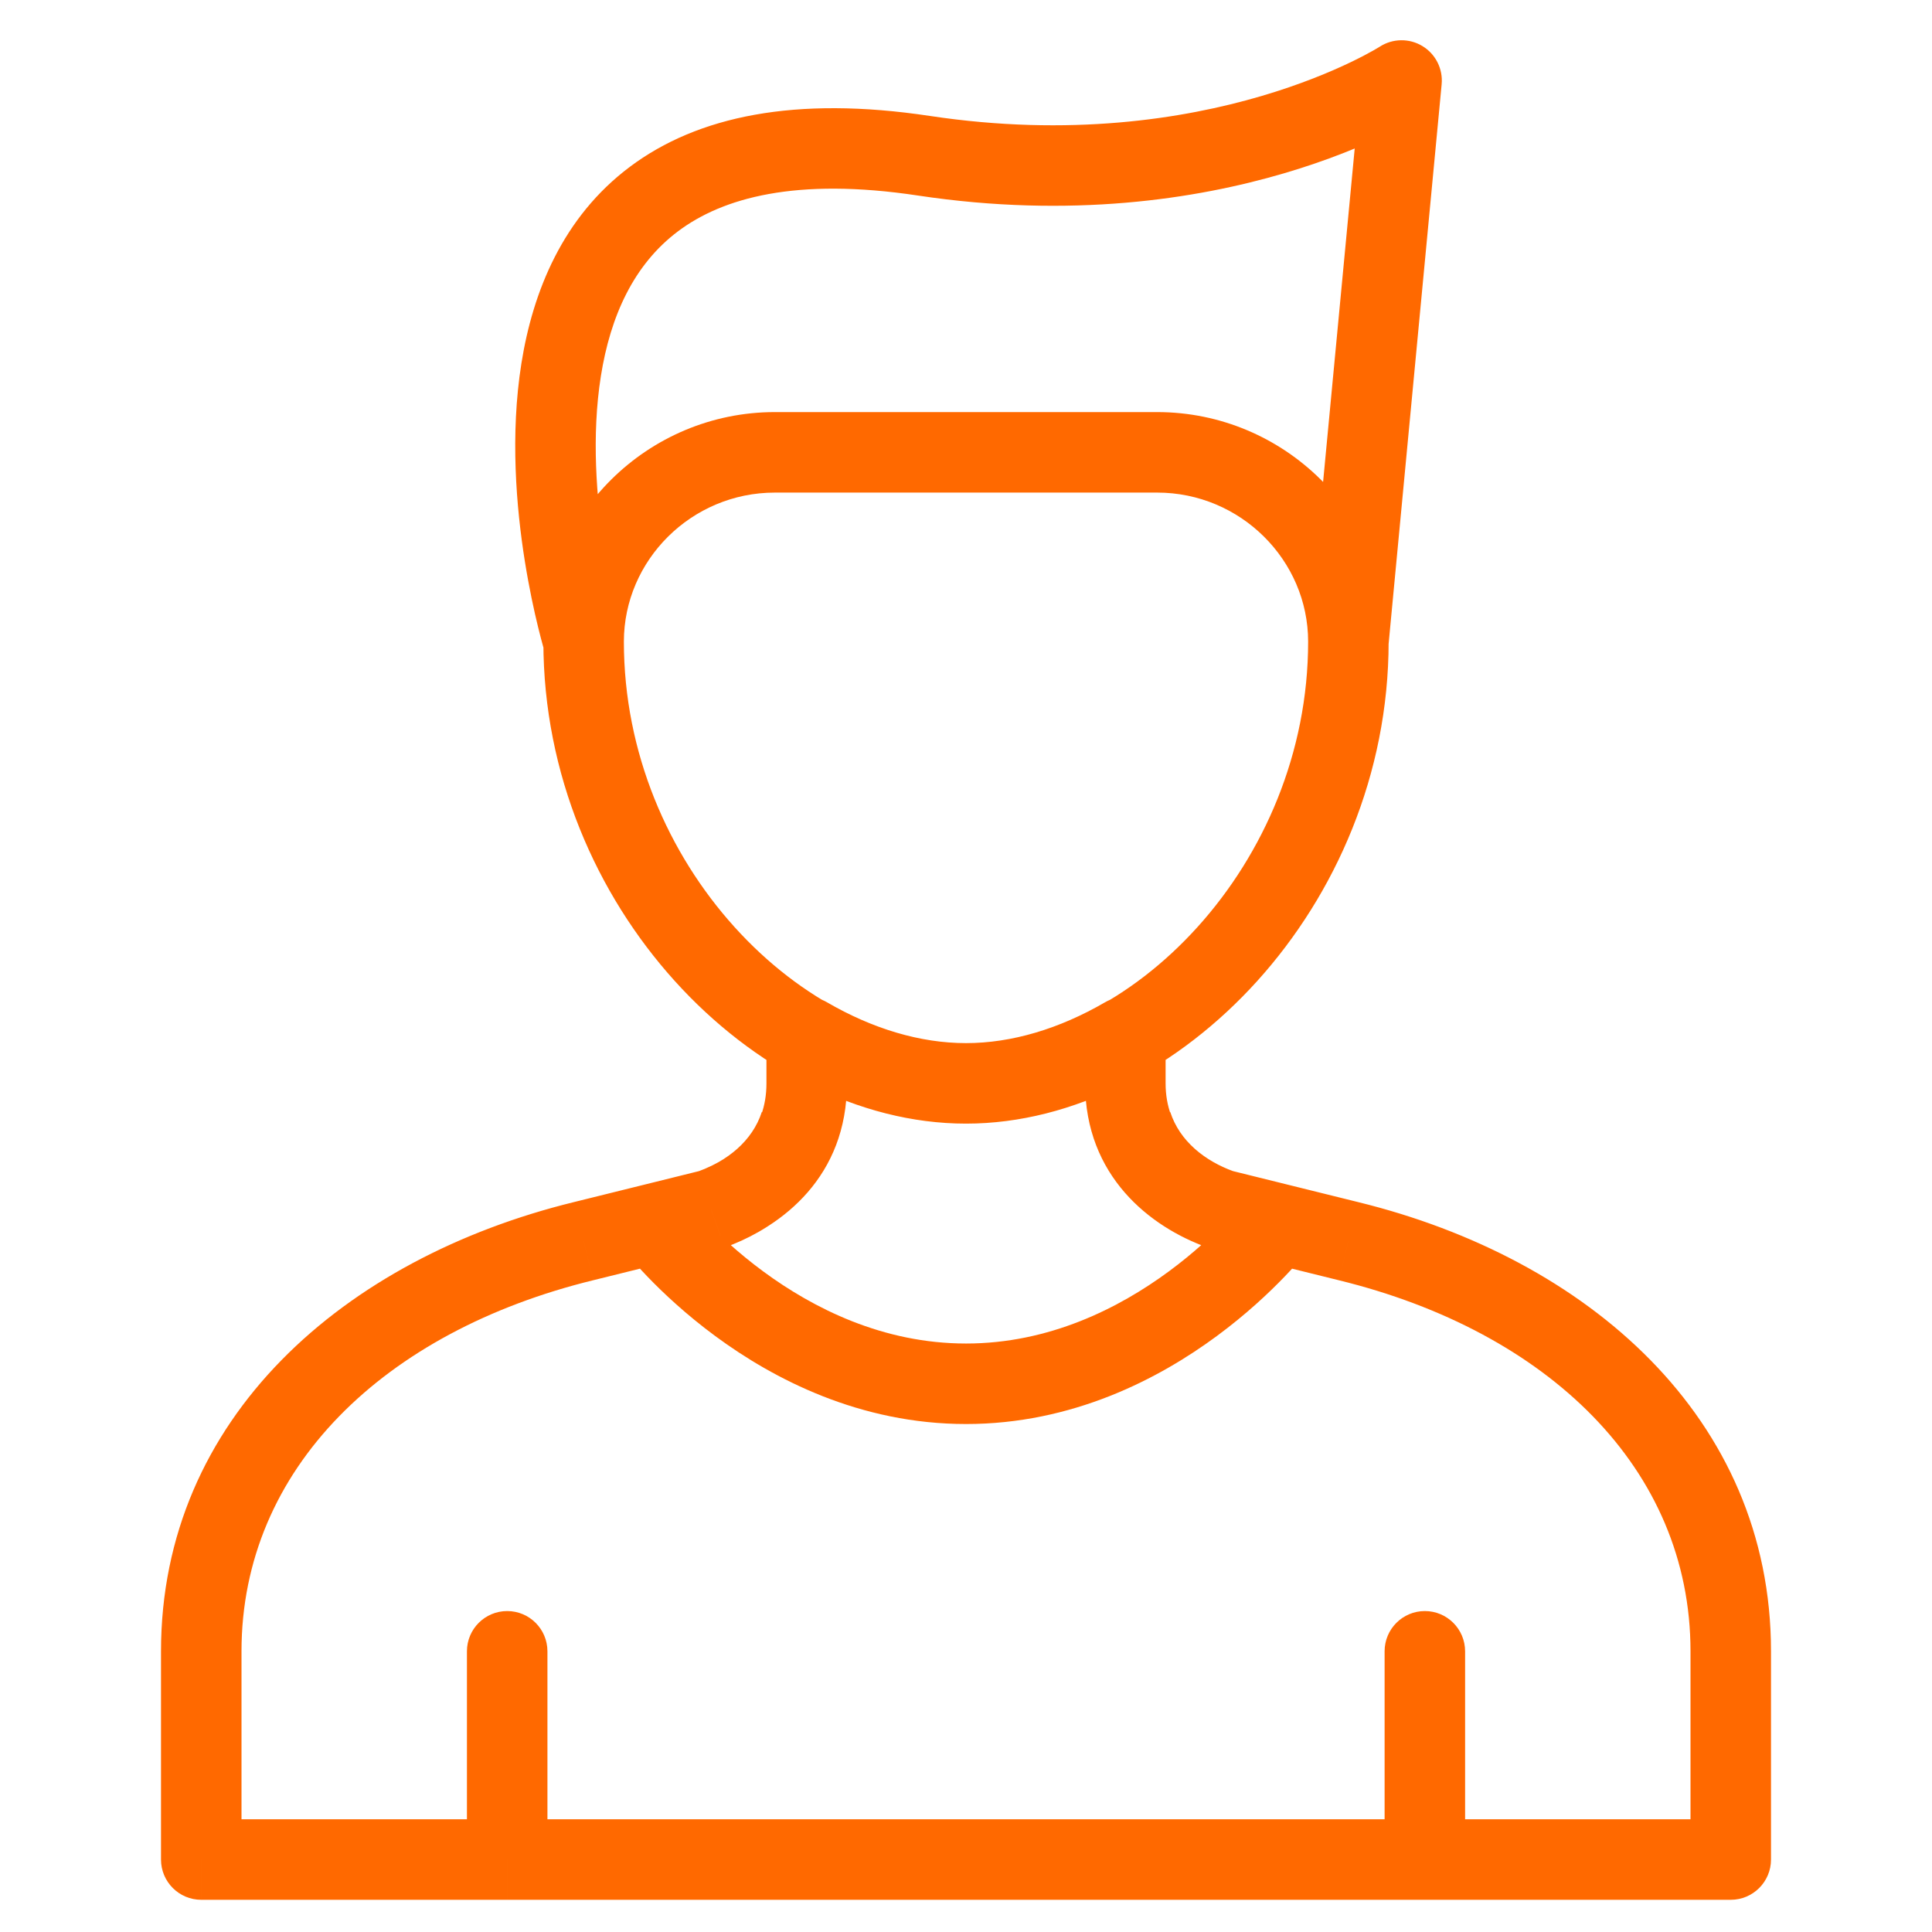 <svg fill="none" height="240" viewBox="0 0 240 240" width="240" xmlns="http://www.w3.org/2000/svg"><path d="m88.335 150.259 1.68 4.71c-.157.056-.317.104-.478.144zm11.875-21.435h-5c0-1.789.956-3.441 2.507-4.334 1.551-.892 3.46-.887 5.006.012zm39.585 0-2.513-4.322c1.547-.899 3.456-.903 5.006-.011 1.551.892 2.507 2.545 2.507 4.333zm11.875 21.435-1.203 4.854c-.161-.04-.321-.088-.477-.144zm15.83 3.921-1.189 4.857-.013-.003zm47.5 76.82h5c0 2.761-2.239 5-5 5zm-43-25.869c0-2.761 2.239-5 5-5s5 2.239 5 5zm-113.996 0c0-2.761 2.239-5 5-5s5 2.239 5 5zm-33.004 25.869v5c-2.761 0-5-2.239-5-5zm47.5-76.82 1.202 4.854-.013.003zm42.268-134.834.746-4.944zm43.955 132.661 1.203-4.853c1.636.405 2.957 1.607 3.515 3.197.558 1.591.278 3.355-.746 4.693zm-38.721 19.891v5zm-38.721-19.891-3.972 3.037c-1.024-1.338-1.304-3.102-.747-4.692.558-1.59 1.879-2.792 3.514-3.198zm92.828-142.007-2.717-4.198c1.609-1.041 3.672-1.071 5.311-.077 1.638.994 2.564 2.838 2.383 4.746zm-77.859 41.191h47.5v10h-47.5zm47.5 0c15.777 0 28.75 12.775 28.75 28.517h-10c0-10.127-8.402-18.517-18.75-18.517zm28.75 28.517c0 16.492-6.591 31.38-16.318 42.151-9.678 10.716-22.819 17.721-36.182 17.721v-10c9.895 0 20.503-5.28 28.761-14.424 8.209-9.09 13.739-21.637 13.739-35.448zm-52.5 59.872c-13.361 0-26.502-7.005-36.181-17.721-9.727-10.77-16.319-25.659-16.319-42.151h10c0 13.811 5.531 26.358 13.741 35.448 8.258 9.144 18.867 14.424 28.759 14.424zm-52.5-59.872c0-15.743 12.978-28.517 28.75-28.517v10c-10.344 0-18.75 8.391-18.75 18.517zm19.118 65.855c4.952-1.81 8.592-5.189 8.592-10.983h10c0 11.522-7.924 17.73-15.158 20.375zm8.592-10.983v-5.756h10v5.756zm7.513-10.078c5.666 3.295 11.596 5.078 17.277 5.078v10c-7.766 0-15.412-2.425-22.304-6.433zm17.277 5.078c5.681 0 11.611-1.783 17.282-5.078l5.025 8.645c-6.895 4.008-14.541 6.433-22.307 6.433zm24.795-.756v5.756h-10v-5.756zm0 5.756c0 5.793 3.776 9.261 8.558 10.971l-3.367 9.416c-7.127-2.548-15.191-8.864-15.191-20.387zm8.077 10.826 15.83 3.921-2.404 9.707-15.831-3.921zm15.817 3.918c28.498 6.976 51.311 26.781 51.311 55.807h-10c0-22.711-17.76-39.747-43.689-46.094zm51.311 55.807v25.869h-10v-25.869zm-5 30.869h-38v-10h38zm-43-5v-25.869h10v25.869zm-113.996 0v-25.869h10v25.869zm5 5h-38.004v-10h38.004zm-43.004-5v-25.869h10v25.869zm0-25.869c0-29.026 22.813-48.831 51.311-55.807l2.378 9.713c-25.929 6.347-43.689 23.383-43.689 46.094zm51.298-55.804 15.835-3.921 2.404 9.707-15.835 3.921zm74.077-11.181c1.169 3.583 4.25 6.075 7.974 7.404l-3.359 9.419c-5.577-1.99-11.69-6.265-14.122-13.722zm6.295 12.113c1.201-4.853 1.201-4.853 1.201-4.853h.001c.001 0 .001 0 .002.001.002 0 .004.001.008.001.007.002.017.005.03.008.027.007.067.017.12.03.104.025.257.063.452.112.389.096.944.233 1.608.398 1.328.329 3.091.766 4.834 1.198l-2.406 9.706c-1.742-.432-3.505-.869-4.833-1.198-.663-.164-1.218-.301-1.607-.398-.195-.048-.348-.086-.452-.112-.052-.013-.092-.023-.119-.029-.014-.004-.024-.006-.031-.008-.003-.001-.006-.001-.008-.002-.001 0-.001 0-.002 0s0 0 1.202-4.854zm7.053 1.748c3.972 3.037 3.971 3.039 3.969 3.04 0 .001-.001.003-.002.004-.002.003-.004.005-.007.009-.005.006-.01.013-.017.022-.014.018-.031.04-.052.067-.042.053-.099.125-.171.215-.144.178-.347.427-.608.734-.522.615-1.277 1.469-2.252 2.483-1.946 2.023-4.793 4.707-8.437 7.395-7.247 5.346-17.953 10.922-31.144 10.922v-10c10.317 0 18.972-4.37 25.208-8.969 3.098-2.286 5.524-4.574 7.165-6.28.819-.851 1.436-1.551 1.838-2.024.2-.236.347-.416.437-.528.046-.057.077-.096.094-.118.008-.011.013-.017.015-.019 0 0 0 0-.001.001s-.002.002-.003.003c0 .001-.001.002-.001.003-.001.001-.002.002 3.969 3.04zm-54.588-10.756c-2.437 7.452-8.541 11.727-14.12 13.718l-3.36-9.419c3.722-1.328 6.802-3.819 7.976-7.407zm-15.8 9.008c1.2 4.854 1.2 4.854 1.2 4.854-0 0-0 0-0 0s-0 0-0 0c-.001 0-.001 0-.002.001-.002 0-.004.001-.008.002-.007.001-.017.004-.031.007-.027.007-.067.017-.119.03-.104.025-.258.063-.452.111-.389.097-.944.234-1.608.399-1.328.328-3.09.765-4.83 1.197l-2.409-9.706c1.741-.432 3.506-.869 4.835-1.198.664-.165 1.22-.302 1.61-.399.195-.048.348-.086.453-.112.052-.013.092-.023.119-.029.014-.004.024-.006.031-.008.004-.001.006-.001.008-.002h.002.001 0s0 0 1.201 4.853zm-7.054 1.748c3.972-3.038 3.971-3.039 3.97-3.04-0-.001-.001-.002-.002-.003-.001-.001-.002-.002-.002-.003-.001-.001-.001-.001-.001-.001.001.002.006.008.015.019.017.022.048.061.093.118.091.112.237.292.438.528.402.473 1.019 1.173 1.837 2.024 1.641 1.706 4.067 3.994 7.165 6.28 6.236 4.599 14.891 8.969 25.208 8.969v10c-13.191 0-23.896-5.576-31.144-10.922-3.644-2.688-6.491-5.372-8.436-7.395-.975-1.014-1.73-1.868-2.252-2.483-.261-.307-.465-.556-.608-.734-.072-.09-.129-.162-.171-.215-.021-.027-.038-.049-.052-.067-.007-.009-.013-.016-.017-.022-.002-.004-.005-.006-.006-.009-.001-.001-.002-.003-.003-.004-.001-.001-.002-.003 3.969-3.04zm95.719 83.993h-113.996v-10h113.996zm-62.977-211.71c-15.158-2.285-24.262.297-29.78 4.431-5.541 4.15-8.42 10.574-9.598 17.984-1.179 7.415-.556 15.279.425 21.432.486 3.046 1.048 5.606 1.486 7.394.219.892.406 1.589.535 2.053.065.232.115.405.147.516.016.055.028.095.035.118.004.012.006.019.007.023.001.002.001.002.001.002-0-0-0-.001-0-.001-0-.001-.001-.003-4.78 1.468s-4.779 1.469-4.78 1.466c-0-.001-.001-.004-.002-.006-.001-.005-.003-.01-.005-.017-.004-.014-.009-.031-.016-.053-.013-.044-.031-.104-.054-.181-.045-.153-.108-.372-.186-.65-.155-.556-.369-1.354-.614-2.357-.491-2.002-1.112-4.835-1.649-8.199-1.063-6.669-1.837-15.699-.425-24.577 1.413-8.884 5.114-18.151 13.479-24.417 8.389-6.283 20.52-8.84 37.266-6.315zm48.499 54.946 6.609-69.708 9.955.944-6.608 69.708zm11.587-69.236c2.716 4.198 2.714 4.199 2.712 4.2-.001.001-.003.002-.004.003-.003.002-.007.004-.011.007-.008.005-.017.011-.027.018-.021.013-.048.03-.081.051-.064.041-.152.095-.261.161-.219.133-.527.316-.922.539-.79.447-1.927 1.057-3.393 1.761-2.932 1.408-7.188 3.193-12.618 4.789-10.869 3.195-26.445 5.631-45.481 2.761l1.491-9.888c17.377 2.62 31.471.384 41.17-2.467 4.853-1.427 8.604-3.007 11.109-4.21 1.252-.601 2.191-1.107 2.797-1.45.303-.172.523-.302.658-.384.067-.041.113-.069.137-.084.012-.008.019-.012.02-.013.001-0 0 0-.002.001-.001.001-.003.002-.004.003-.001.001-.003.002-.003.002-.002.001-.004.002 2.713 4.2z" fill="#ff6900"/></svg>